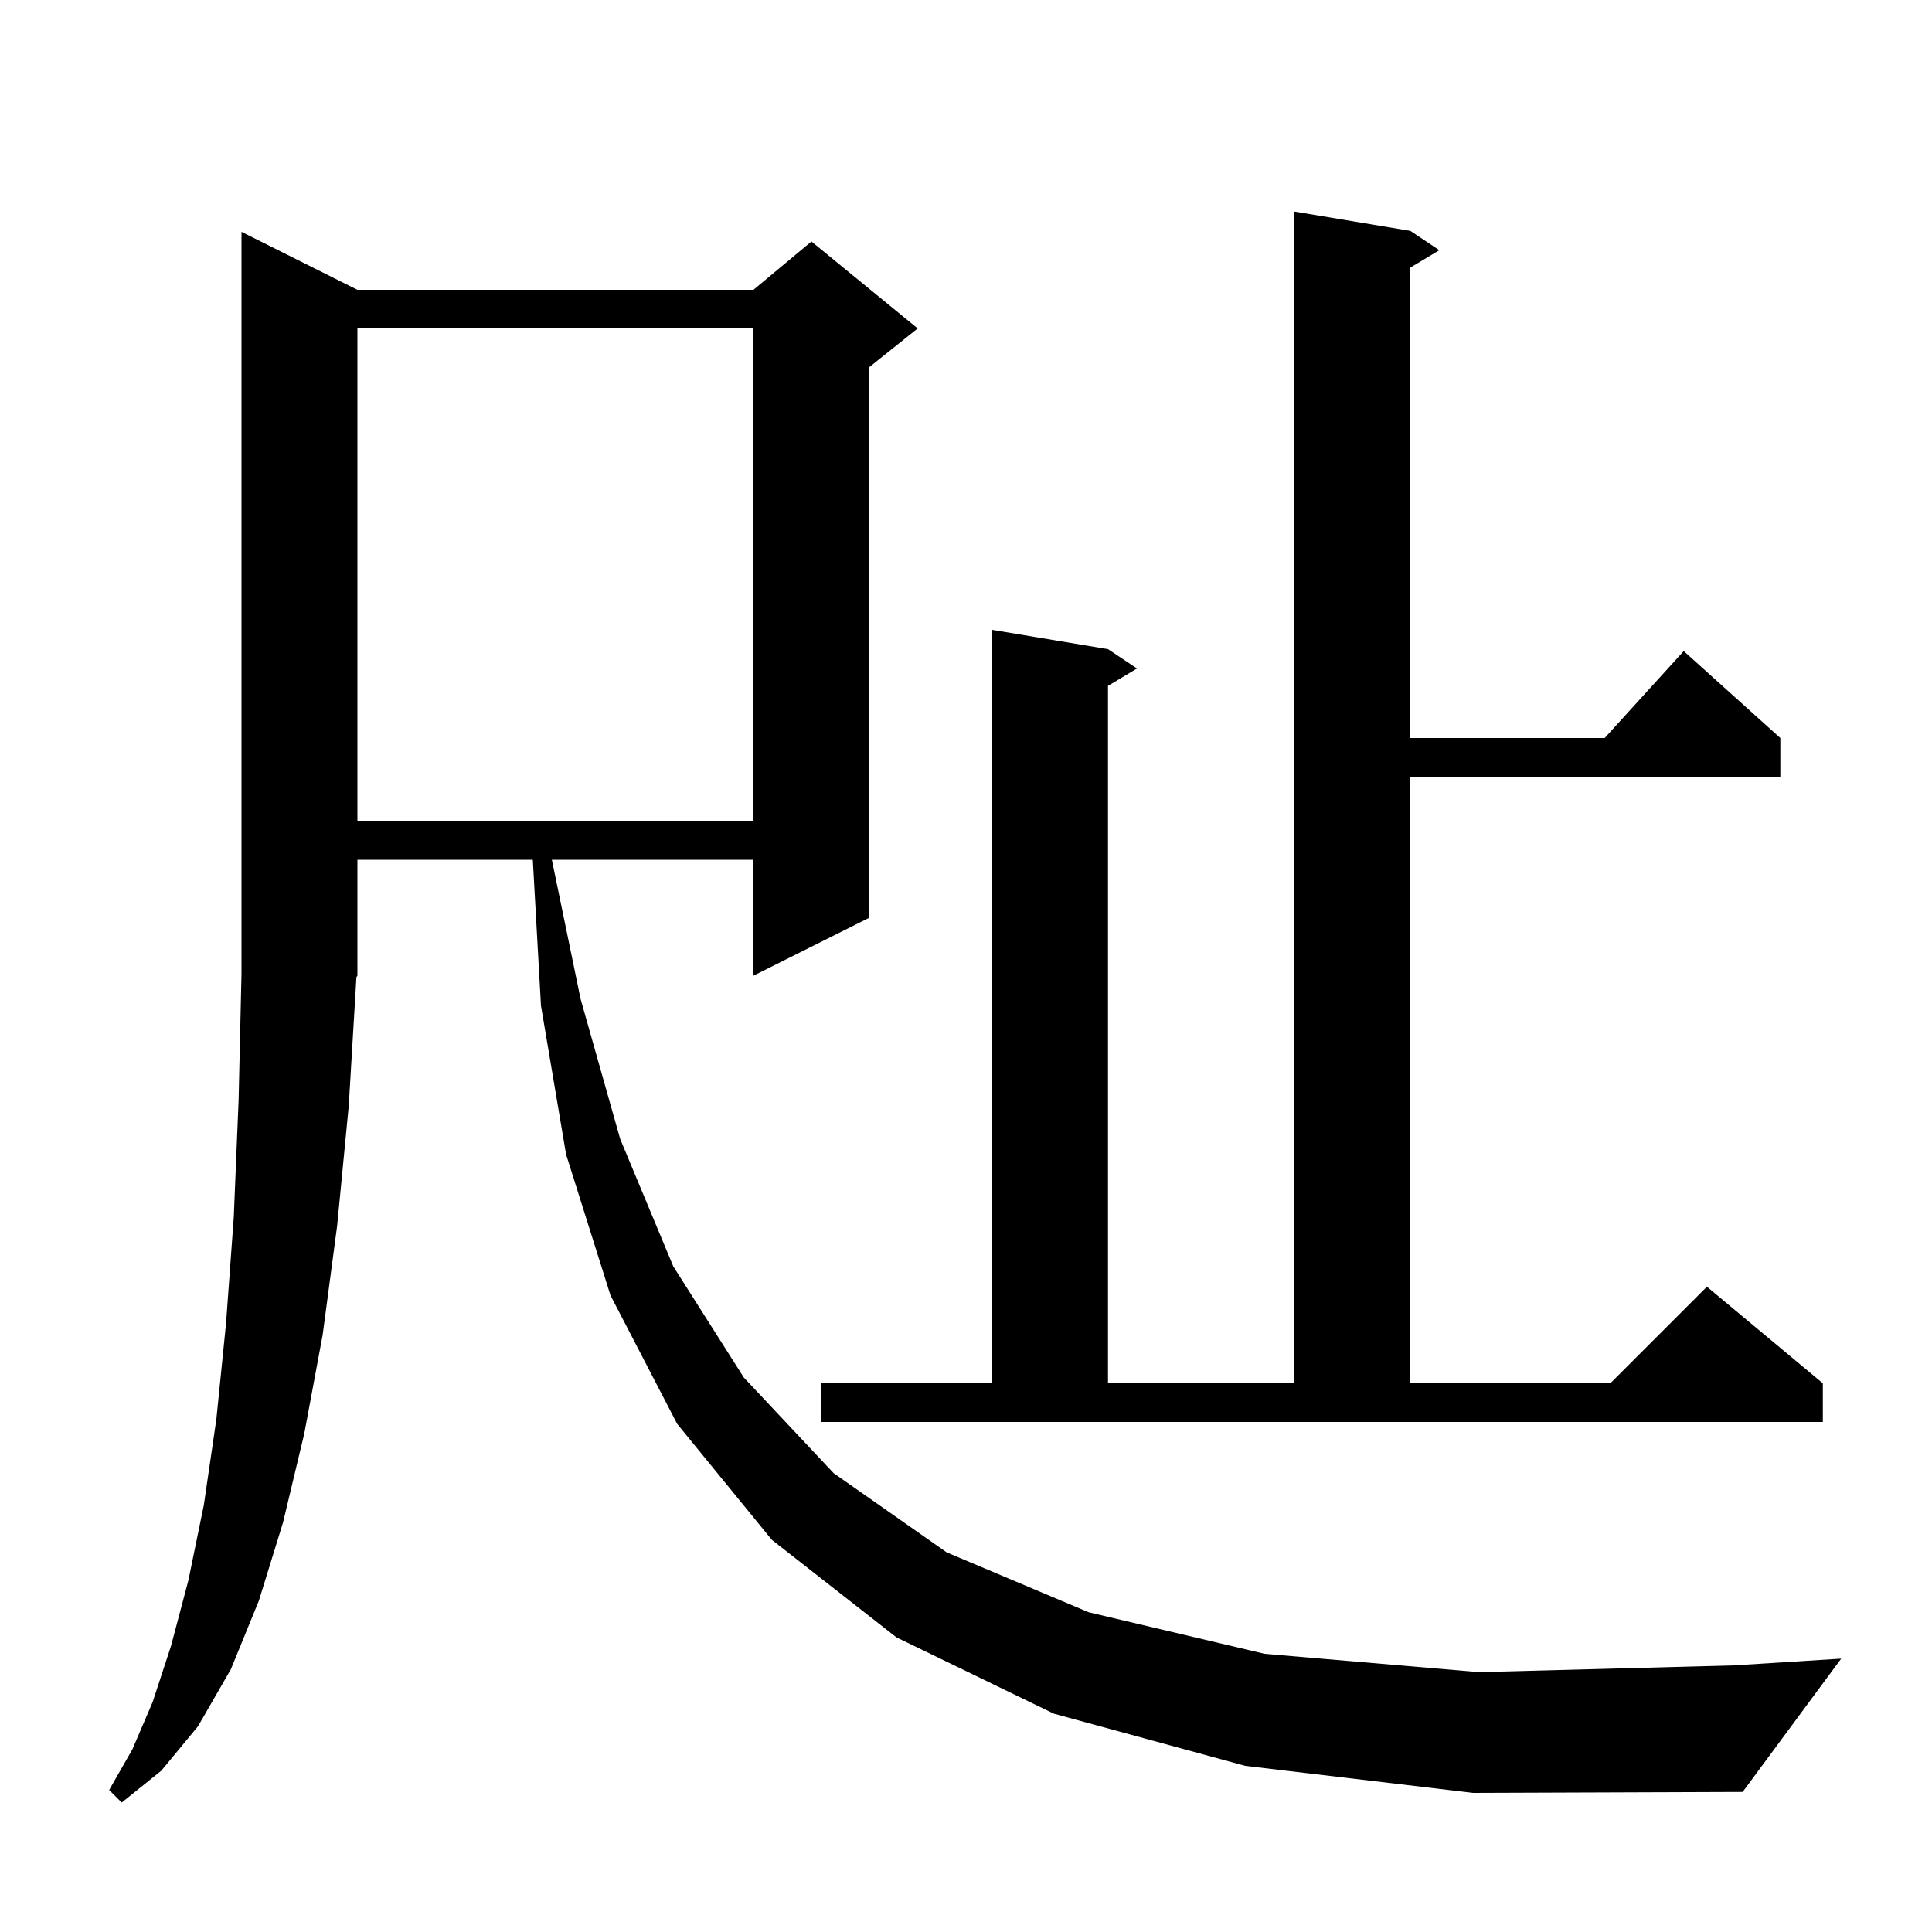 <svg xmlns="http://www.w3.org/2000/svg" xmlns:xlink="http://www.w3.org/1999/xlink" version="1.1" baseProfile="full" viewBox="0 0 200 200" width="200" height="200">
<g fill="black">
<path d="M 128.9 182.8 L 109.1 177.4 L 92.8 169.5 L 79.9 159.4 L 70.1 147.4 L 63.2 134.1 L 58.6 119.5 L 56.0 104.1 L 55.156 89.0 L 37.0 89.0 L 37.0 101.0 L 36.897 101.155 L 36.1 114.5 L 34.9 126.9 L 33.4 138.2 L 31.5 148.4 L 29.3 157.6 L 26.8 165.7 L 23.9 172.8 L 20.5 178.7 L 16.7 183.3 L 12.6 186.6 L 11.3 185.3 L 13.7 181.1 L 15.8 176.2 L 17.7 170.4 L 19.5 163.6 L 21.1 155.8 L 22.4 146.9 L 23.4 137.0 L 24.2 126.0 L 24.7 113.9 L 25.0 100.8 L 25.0 24.0 L 37.0 30.0 L 78.0 30.0 L 84.0 25.0 L 95.0 34.0 L 90.0 38.0 L 90.0 95.0 L 78.0 101.0 L 78.0 89.0 L 57.127 89.0 L 60.1 103.4 L 64.2 117.9 L 69.7 131.1 L 77.0 142.6 L 86.3 152.5 L 98.0 160.7 L 112.7 166.9 L 130.9 171.2 L 153.1 173.1 L 179.5 172.4 L 190.6 171.7 L 180.4 185.5 L 152.5 185.6 Z M 85.0 143.2 L 102.7 143.2 L 102.7 65.2 L 114.7 67.2 L 117.7 69.2 L 114.7 71.0 L 114.7 143.2 L 134.0 143.2 L 134.0 21.9 L 146.0 23.9 L 149.0 25.9 L 146.0 27.7 L 146.0 76.4 L 166.118 76.4 L 174.3 67.4 L 184.3 76.4 L 184.3 80.4 L 146.0 80.4 L 146.0 143.2 L 166.7 143.2 L 176.7 133.2 L 188.7 143.2 L 188.7 147.2 L 85.0 147.2 Z M 37.0 34.0 L 37.0 85.0 L 78.0 85.0 L 78.0 34.0 Z " />
</g>
</svg>
